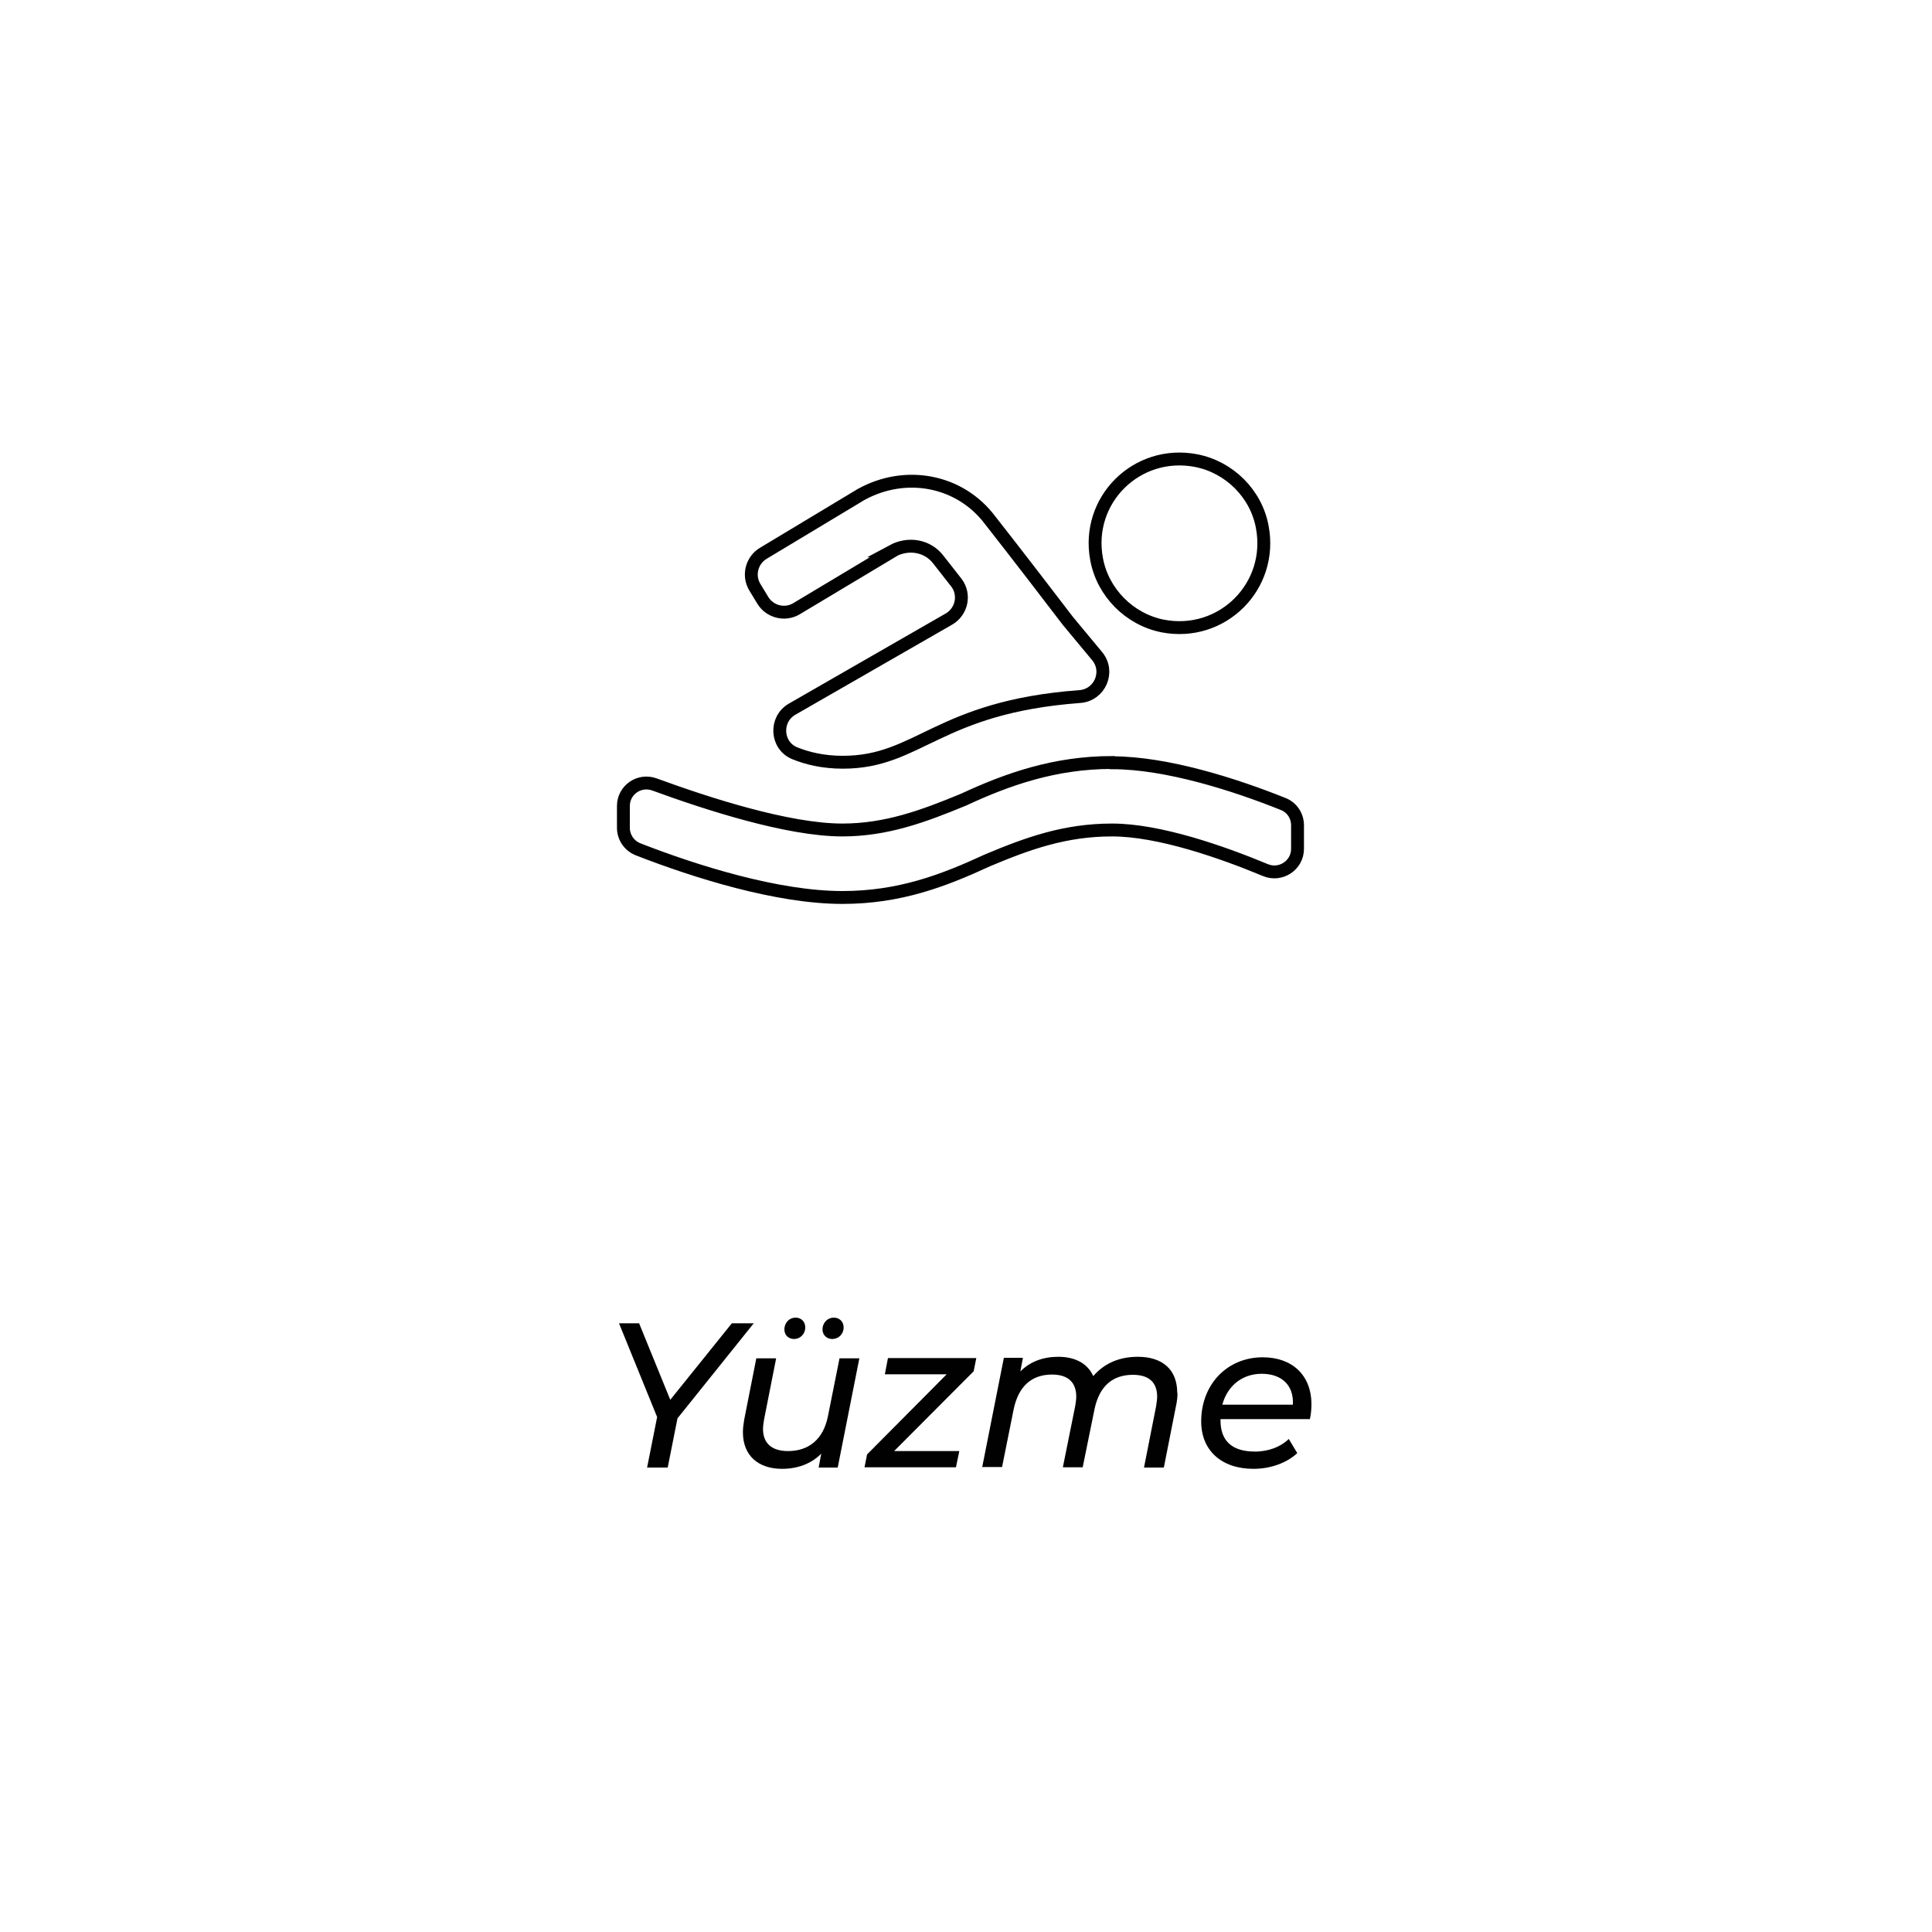 <svg viewBox="0 0 75 75" xmlns="http://www.w3.org/2000/svg" data-sanitized-data-name="Layer 1" data-name="Layer 1" id="Layer_1">
  <defs>
    <style>
      .cls-1 {
        fill: #010101;
        stroke-width: 0px;
      }

      .cls-2 {
        fill: none;
        stroke: #010101;
        stroke-miterlimit: 10;
        stroke-width: .5px;
      }
    </style>
  </defs>
  <g>
    <path d="M26.3,55.06l-.38,1.91h-.8l.39-1.96-1.48-3.64h.78l1.21,2.97,2.39-2.97h.85l-2.96,3.69Z" class="cls-1"></path>
    <path d="M33.36,52.73l-.84,4.24h-.74l.1-.54c-.39.4-.93.59-1.52.59-.93,0-1.52-.52-1.52-1.42,0-.15.02-.31.05-.49l.47-2.38h.77l-.47,2.38c-.02.13-.04.25-.04.36,0,.54.32.86.97.86.8,0,1.37-.45,1.55-1.35l.45-2.25h.77ZM30.45,51.61c0-.27.2-.46.43-.46.22,0,.38.15.38.38,0,.26-.2.45-.43.45-.22,0-.38-.15-.38-.37ZM31.93,51.61c0-.27.2-.46.44-.46.21,0,.38.15.38.38,0,.26-.2.45-.44.45-.21,0-.38-.15-.38-.37Z" class="cls-1"></path>
    <path d="M37.8,53.23l-3.09,3.1h2.53l-.13.63h-3.55l.1-.5,3.09-3.11h-2.4l.12-.63h3.43l-.1.5Z" class="cls-1"></path>
    <path d="M45.71,54.09c0,.15-.02.32-.06.5l-.47,2.38h-.77l.47-2.38c.02-.14.04-.26.04-.37,0-.54-.3-.85-.94-.85-.78,0-1.3.43-1.49,1.33l-.46,2.26h-.77l.48-2.38c.02-.13.04-.25.04-.36,0-.54-.3-.86-.94-.86-.78,0-1.3.44-1.49,1.35l-.45,2.24h-.77l.84-4.24h.74l-.1.53c.38-.39.9-.57,1.47-.57.66,0,1.14.26,1.36.75.43-.5,1.02-.75,1.73-.75.96,0,1.53.5,1.53,1.4Z" class="cls-1"></path>
    <path d="M47.38,55.09v.05c0,.78.43,1.21,1.34,1.21.53,0,1.01-.19,1.31-.49l.33.55c-.42.39-1.05.61-1.7.61-1.25,0-2.03-.72-2.03-1.84,0-1.44,1.01-2.49,2.39-2.49,1.14,0,1.89.69,1.89,1.83,0,.2-.02.39-.06.57h-3.48ZM47.46,54.53h2.73c.04-.78-.46-1.2-1.21-1.2s-1.33.46-1.53,1.2Z" class="cls-1"></path>
  </g>
  <g>
    <path d="M45.13,24.3c2.31.45,4.31-1.54,3.87-3.85-.24-1.29-1.28-2.32-2.57-2.57-2.3-.44-4.29,1.53-3.86,3.83.24,1.29,1.27,2.33,2.56,2.59Z" class="cls-2"></path>
    <path d="M43.17,29.6c-2.22,0-4.06.65-5.76,1.44-1.57.65-3.01,1.18-4.71,1.18-2.12,0-5.28-1.03-7.3-1.77-.59-.21-1.2.22-1.2.84v.84c0,.37.22.7.57.84,2.23.87,5.41,1.87,7.93,1.87,2.22,0,3.92-.65,5.63-1.44,1.57-.66,3.01-1.18,4.84-1.18s4.28.86,5.96,1.56c.59.24,1.24-.19,1.24-.83v-.91c0-.37-.22-.7-.56-.83-1.84-.74-4.51-1.6-6.63-1.6Z" class="cls-2"></path>
    <path d="M34.64,21.39c.63-.34,1.37-.21,1.79.34.22.28.45.57.69.88.36.46.22,1.13-.28,1.42l-6.09,3.5c-.68.39-.63,1.41.1,1.71.49.2,1.11.35,1.87.35,2.96,0,3.67-2.14,9.2-2.55.78-.06,1.17-.97.67-1.57l-1.13-1.36c-.71-.93-2.03-2.65-3.02-3.91-1.16-1.55-3.27-1.97-5.02-1l-3.79,2.28c-.45.27-.6.86-.33,1.31l.31.51c.27.45.86.6,1.31.33l3.74-2.24Z" class="cls-2"></path>
  </g>
</svg>